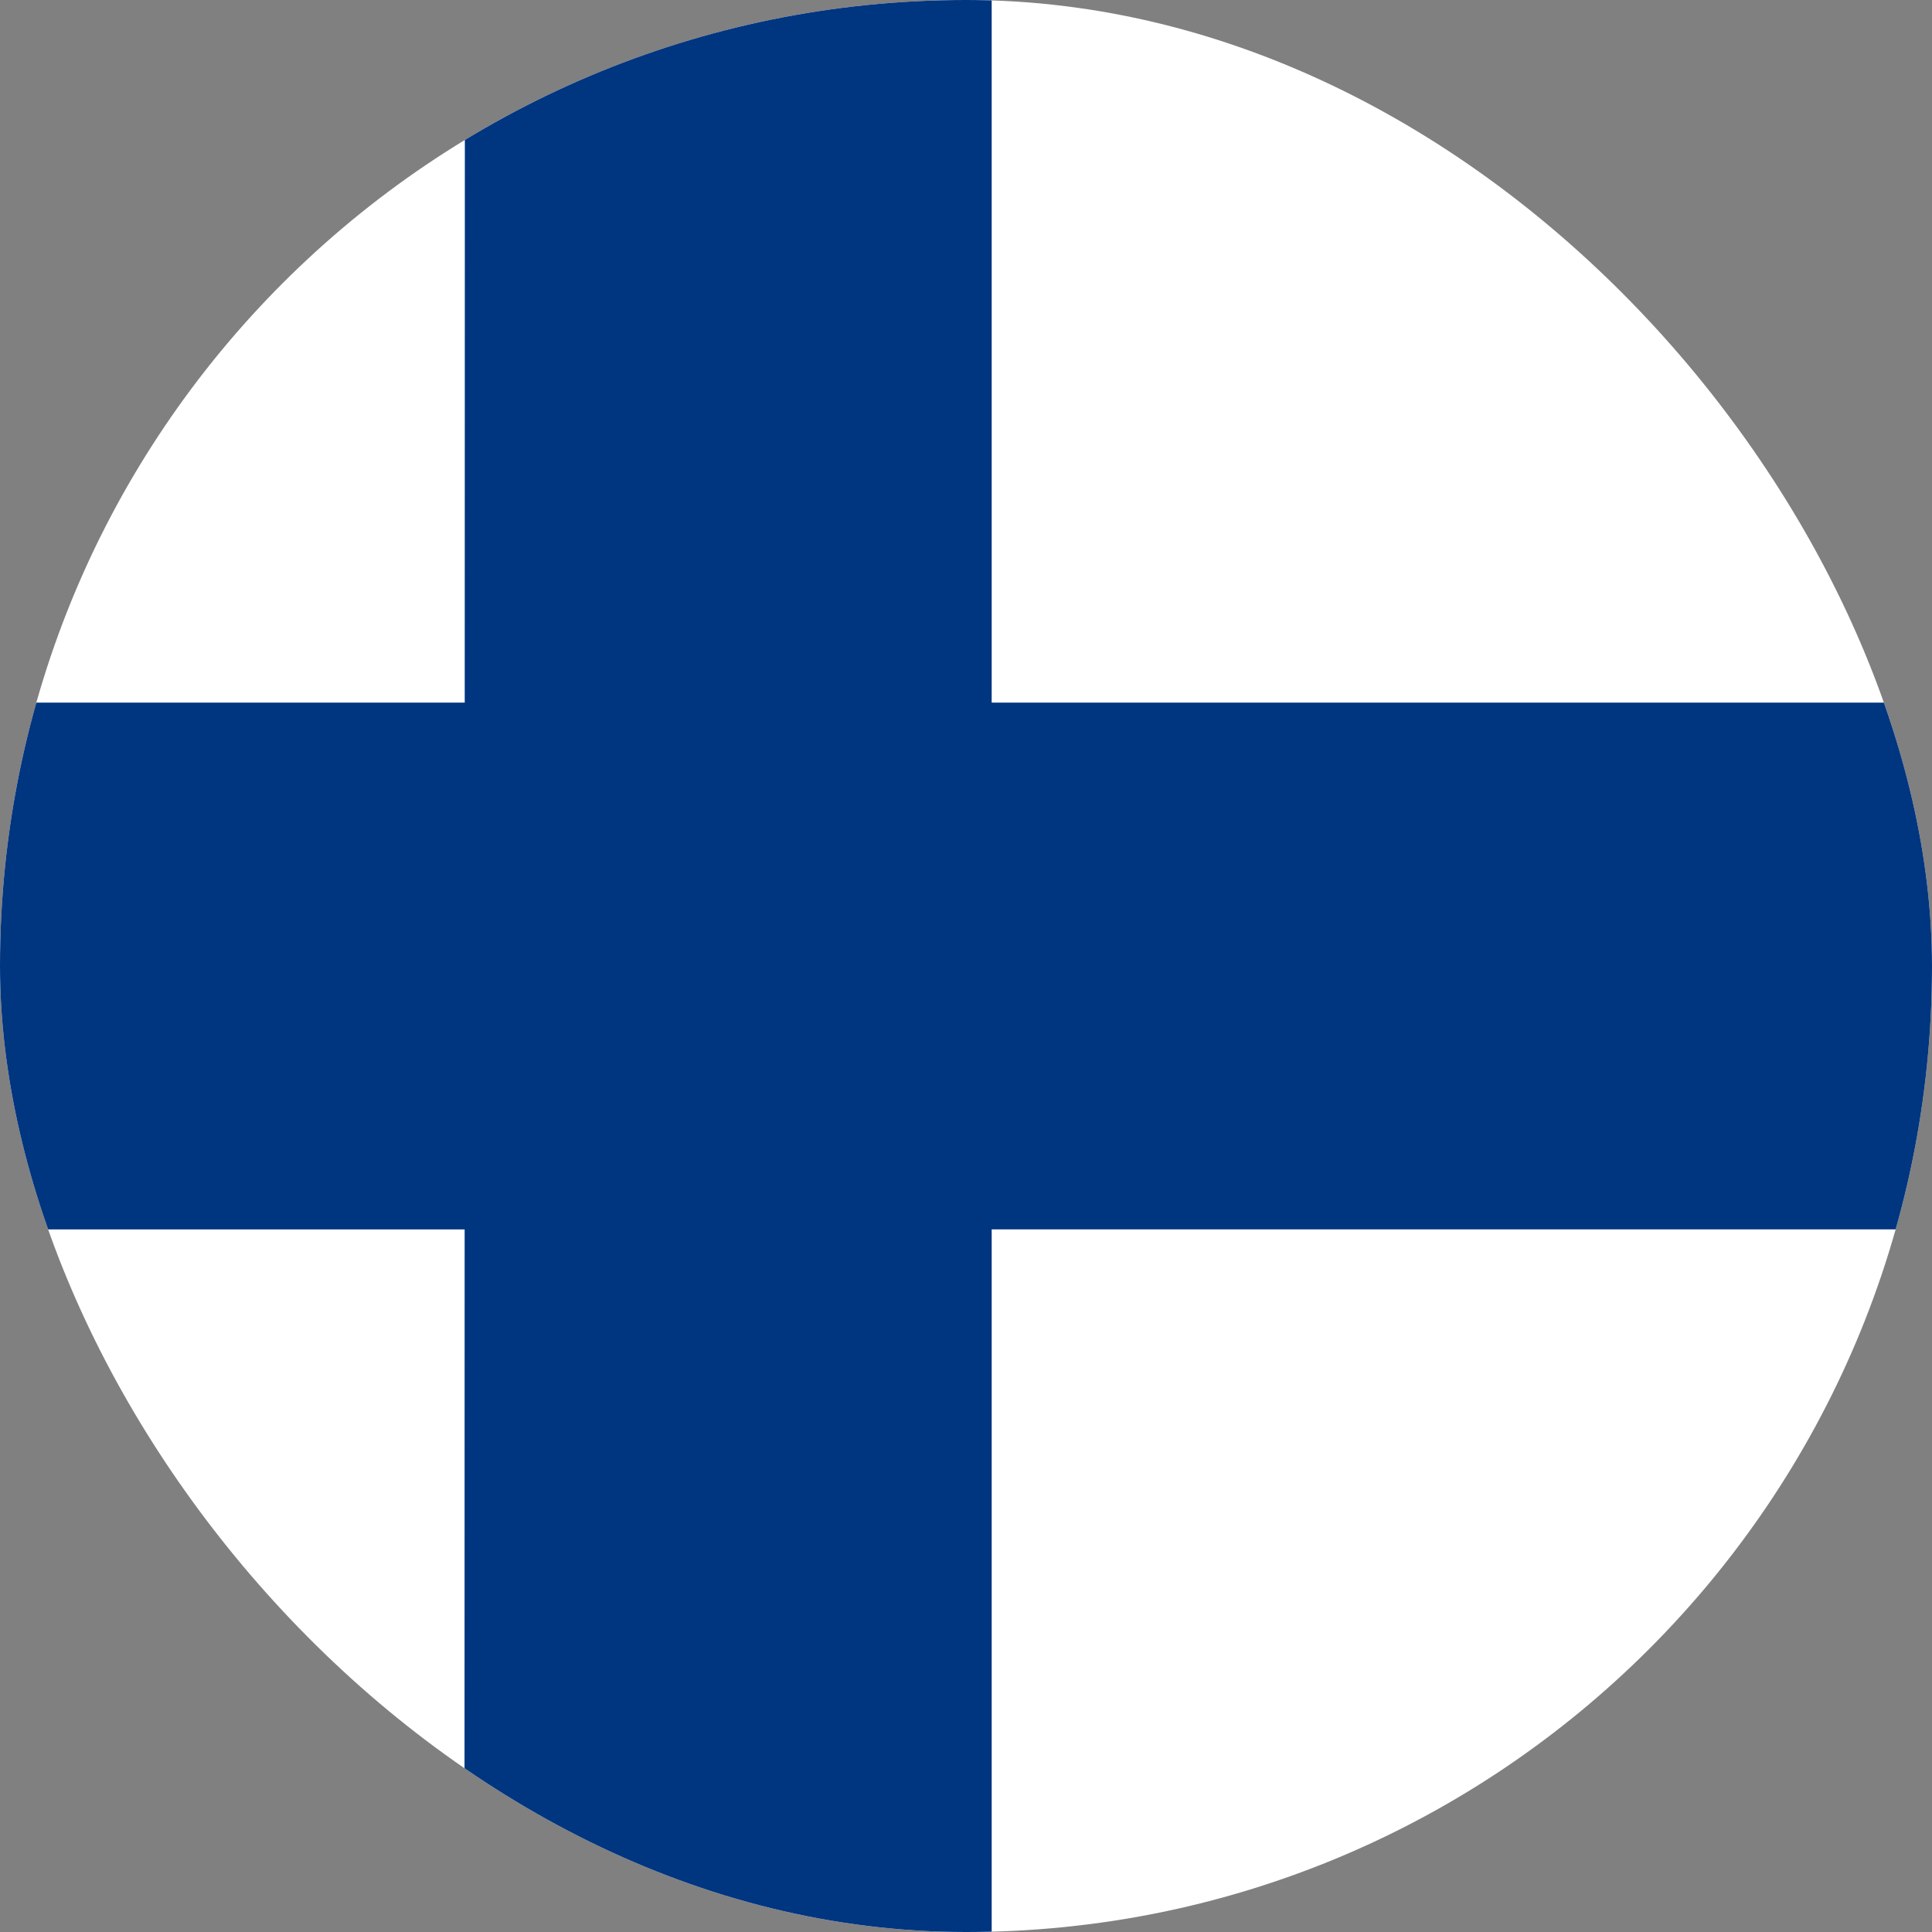 <svg xmlns="http://www.w3.org/2000/svg" width="24" height="24" fill="none" viewBox="0 0 24 24" class="PK_Icon_flag-fi"><rect x="0" y="0" width="24" height="24" fill="#808080" stroke="none"/><g clip-path="url(#a)"><path fill="#fff" d="M0 0h24v24H0z"></path><path fill="#003580" d="M12.319 0H5.775l-.002 8.728H0v6.544h5.772L5.77 24h6.549v-8.728H24V8.728H12.319z"></path></g><defs><clipPath id="a"><rect width="24" height="24" fill="#fff" rx="12"></rect></clipPath></defs></svg>
